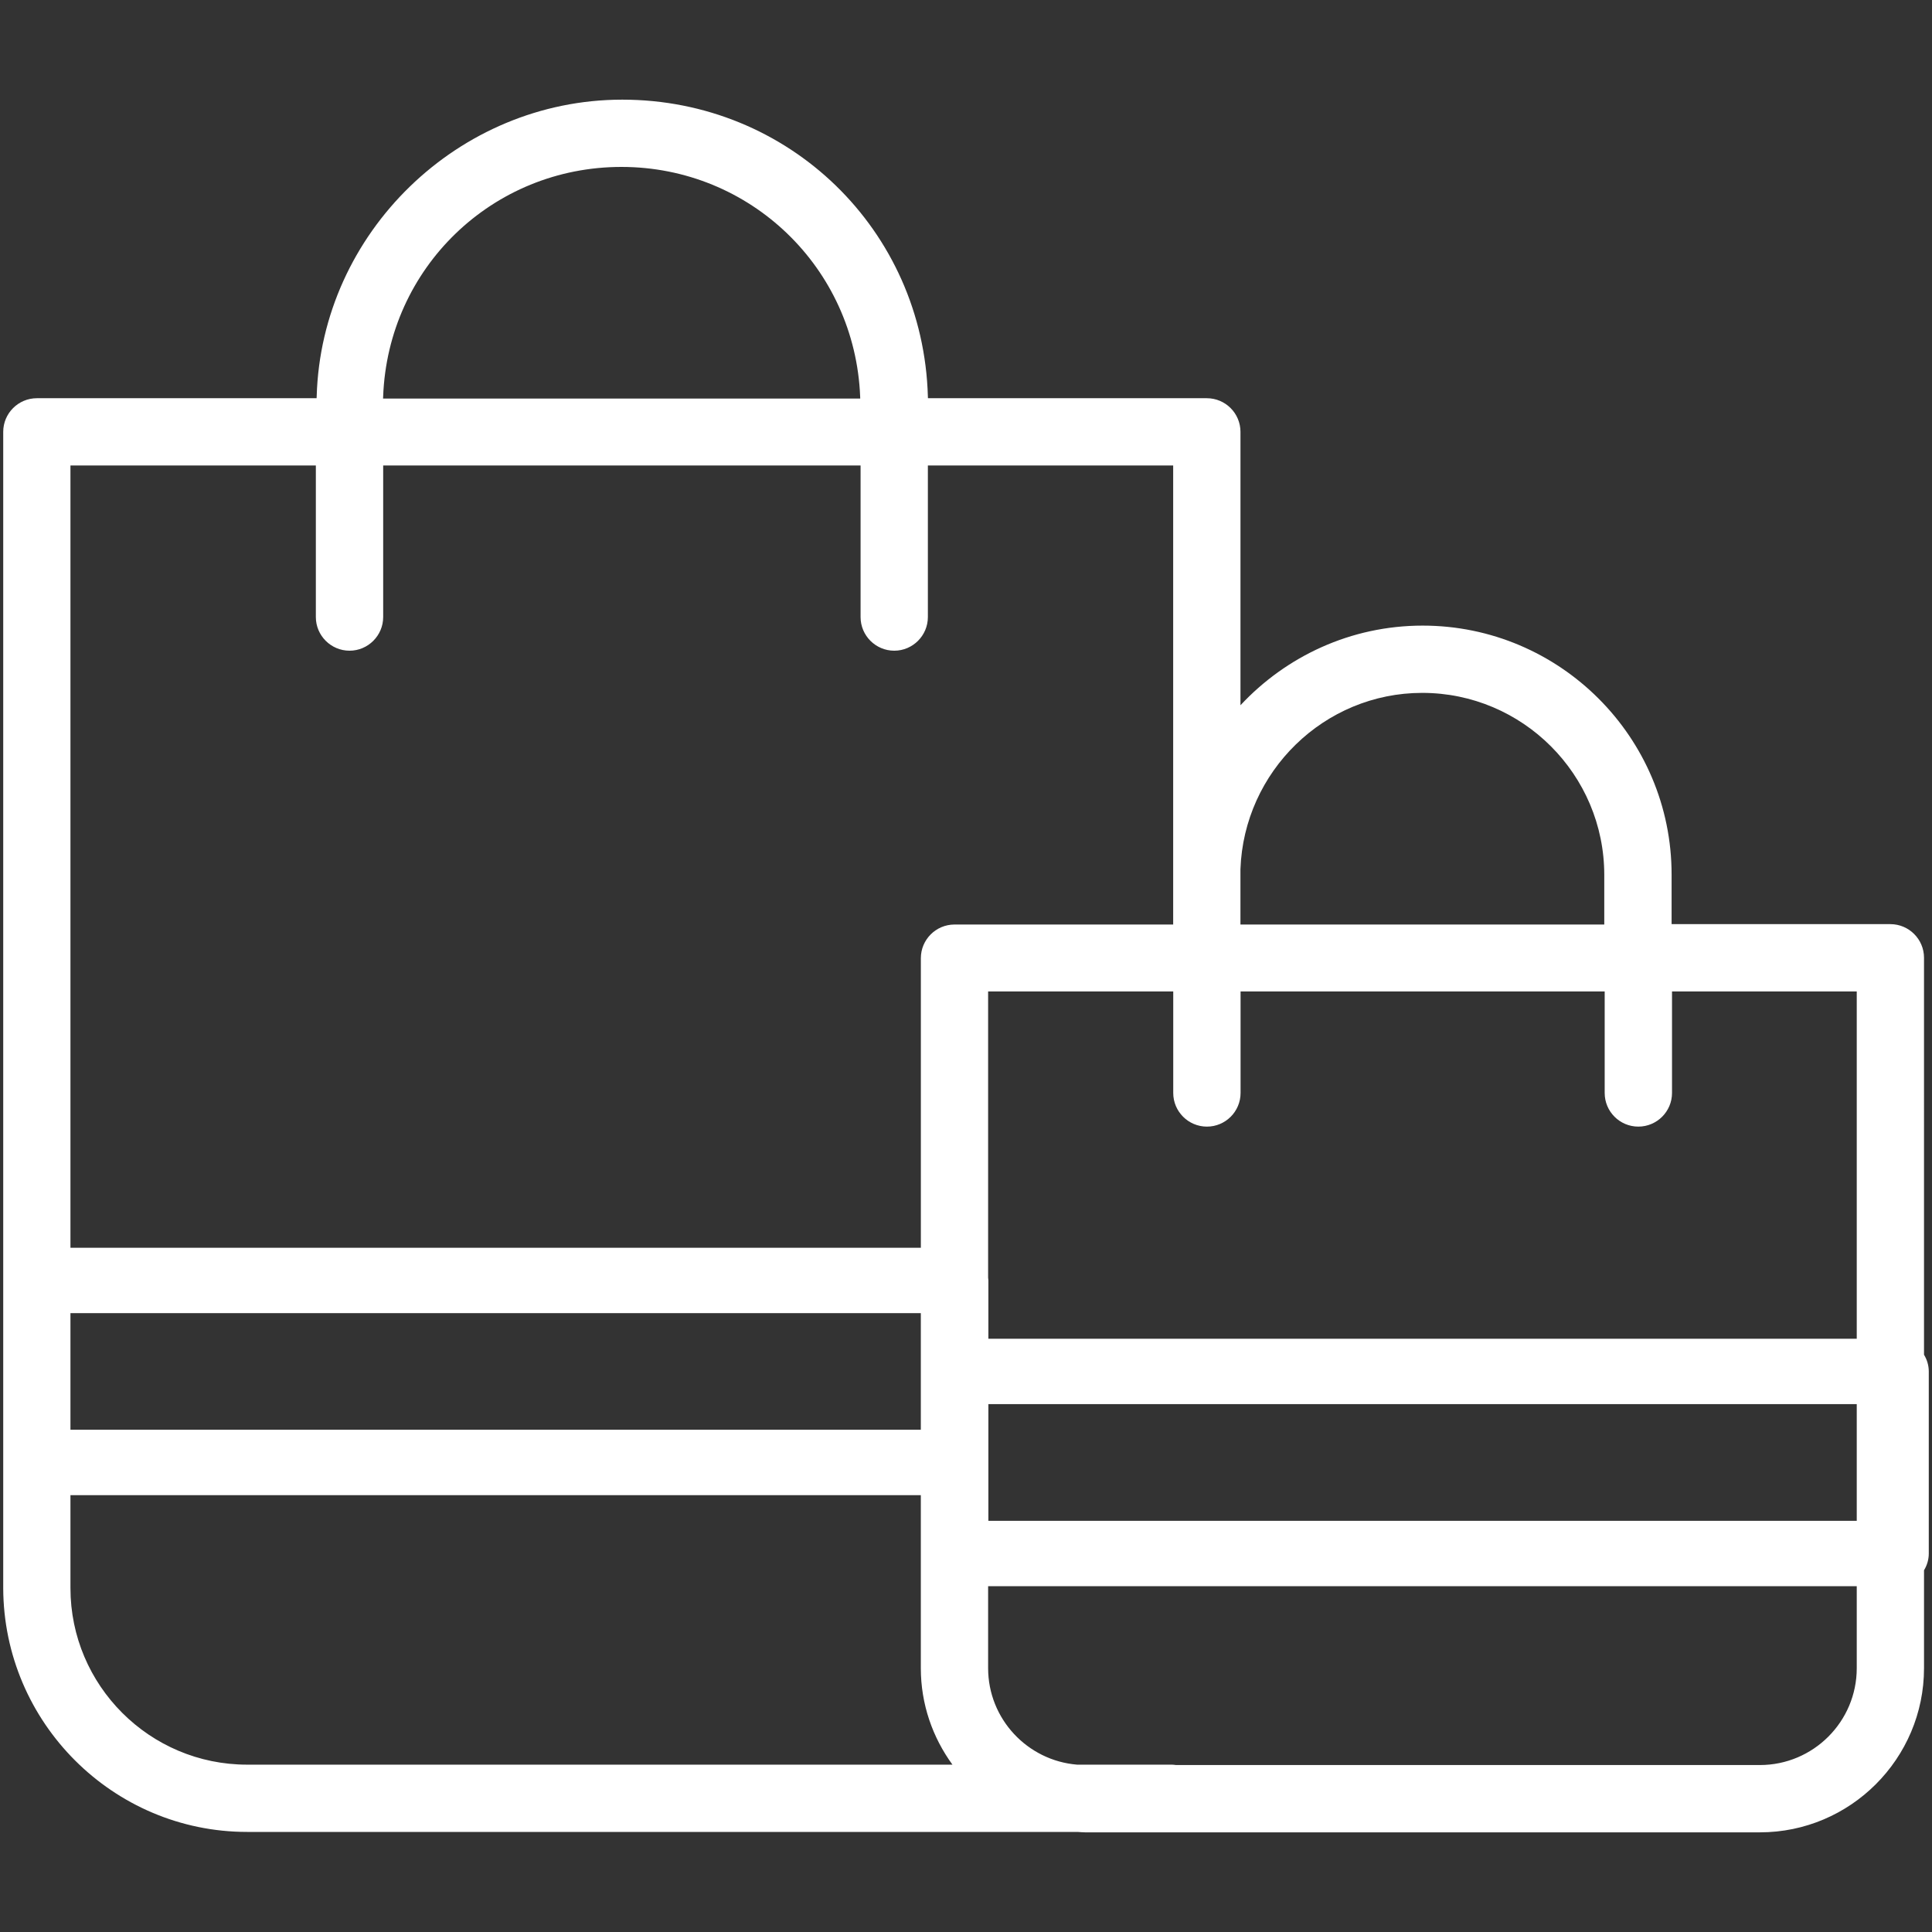 <?xml version="1.0" encoding="utf-8"?>
<!-- Generator: Adobe Illustrator 16.0.0, SVG Export Plug-In . SVG Version: 6.00 Build 0)  -->
<!DOCTYPE svg PUBLIC "-//W3C//DTD SVG 1.1//EN" "http://www.w3.org/Graphics/SVG/1.1/DTD/svg11.dtd">
<svg version="1.1" id="Layer_1" xmlns="http://www.w3.org/2000/svg" xmlns:xlink="http://www.w3.org/1999/xlink" x="0px" y="0px"
	 width="60px" height="60px" viewBox="0 0 60 60" enable-background="new 0 0 60 60" xml:space="preserve">
<rect x="0" y="0" width="60" height="60" fill="#333333" stroke="none"/>
<path fill="#FFFFFF" d="M59.9,42.593c0-0.192-0.056-0.369-0.148-0.521V29.744c0-0.575-0.469-1.044-1.045-1.044h-6.794v-1.54
	c0-4.264-3.469-7.731-7.731-7.731c-2.233,0-4.243,0.956-5.658,2.473v-8.49c0-0.576-0.468-1.045-1.045-1.045h-8.661l-0.002-0.058
	c-0.146-5.167-4.314-9.214-9.491-9.214c-5.089,0-9.346,4.134-9.49,9.214l-0.003,0.058H1.145c-0.576,0-1.045,0.469-1.045,1.045V49.32
	c0.012,4.176,3.411,7.572,7.575,7.572h25.786c0.078,0.004,0.156,0.013,0.235,0.013h20.958c2.81,0,5.098-2.288,5.098-5.099v-3.04
	c0.093-0.153,0.148-0.331,0.148-0.522V42.593z M2.188,40.781h26.409v3.621H2.188V40.781z M30.695,45.418v-1.811h26.968v3.623H30.695
	V45.418z M50.88,34.988c0.576,0,1.046-0.468,1.046-1.045V30.79h5.737v10.786H30.695v-1.81c0-0.028-0.005-0.053-0.008-0.08V30.79
	h5.749v3.153c0,0.577,0.47,1.045,1.046,1.045s1.045-0.468,1.045-1.045V30.79h11.308v3.153C49.835,34.521,50.304,34.988,50.88,34.988
	z M44.169,21.518c3.117,0,5.653,2.537,5.653,5.654v1.54H38.523v-1.716C38.63,23.961,41.124,21.518,44.169,21.518z M11.899,12.316
	c0.147-4,3.398-7.132,7.4-7.132c3.996,0,7.254,3.132,7.414,7.132l0.002,0.062H11.896L11.899,12.316z M9.809,14.456v4.707
	c0,0.576,0.47,1.045,1.046,1.045c0.575,0,1.045-0.469,1.045-1.045v-4.707h14.826v4.707c0,0.576,0.469,1.045,1.046,1.045
	c0.575,0,1.044-0.469,1.044-1.045v-4.707h7.618v14.256h-6.791c-0.576,0-1.045,0.469-1.045,1.045v8.994H2.188V14.456H9.809z
	 M2.188,49.32v-2.887h26.409v5.373c0,1.121,0.367,2.153,0.982,2.997H7.675C4.65,54.804,2.188,52.343,2.188,49.32z M54.654,54.815
	H36.521c-0.042-0.005-0.082-0.012-0.124-0.012H33.45c-1.544-0.127-2.763-1.421-2.763-2.997V49.26h26.976v2.547
	C57.663,53.466,56.313,54.815,54.654,54.815z"/>
</svg>

